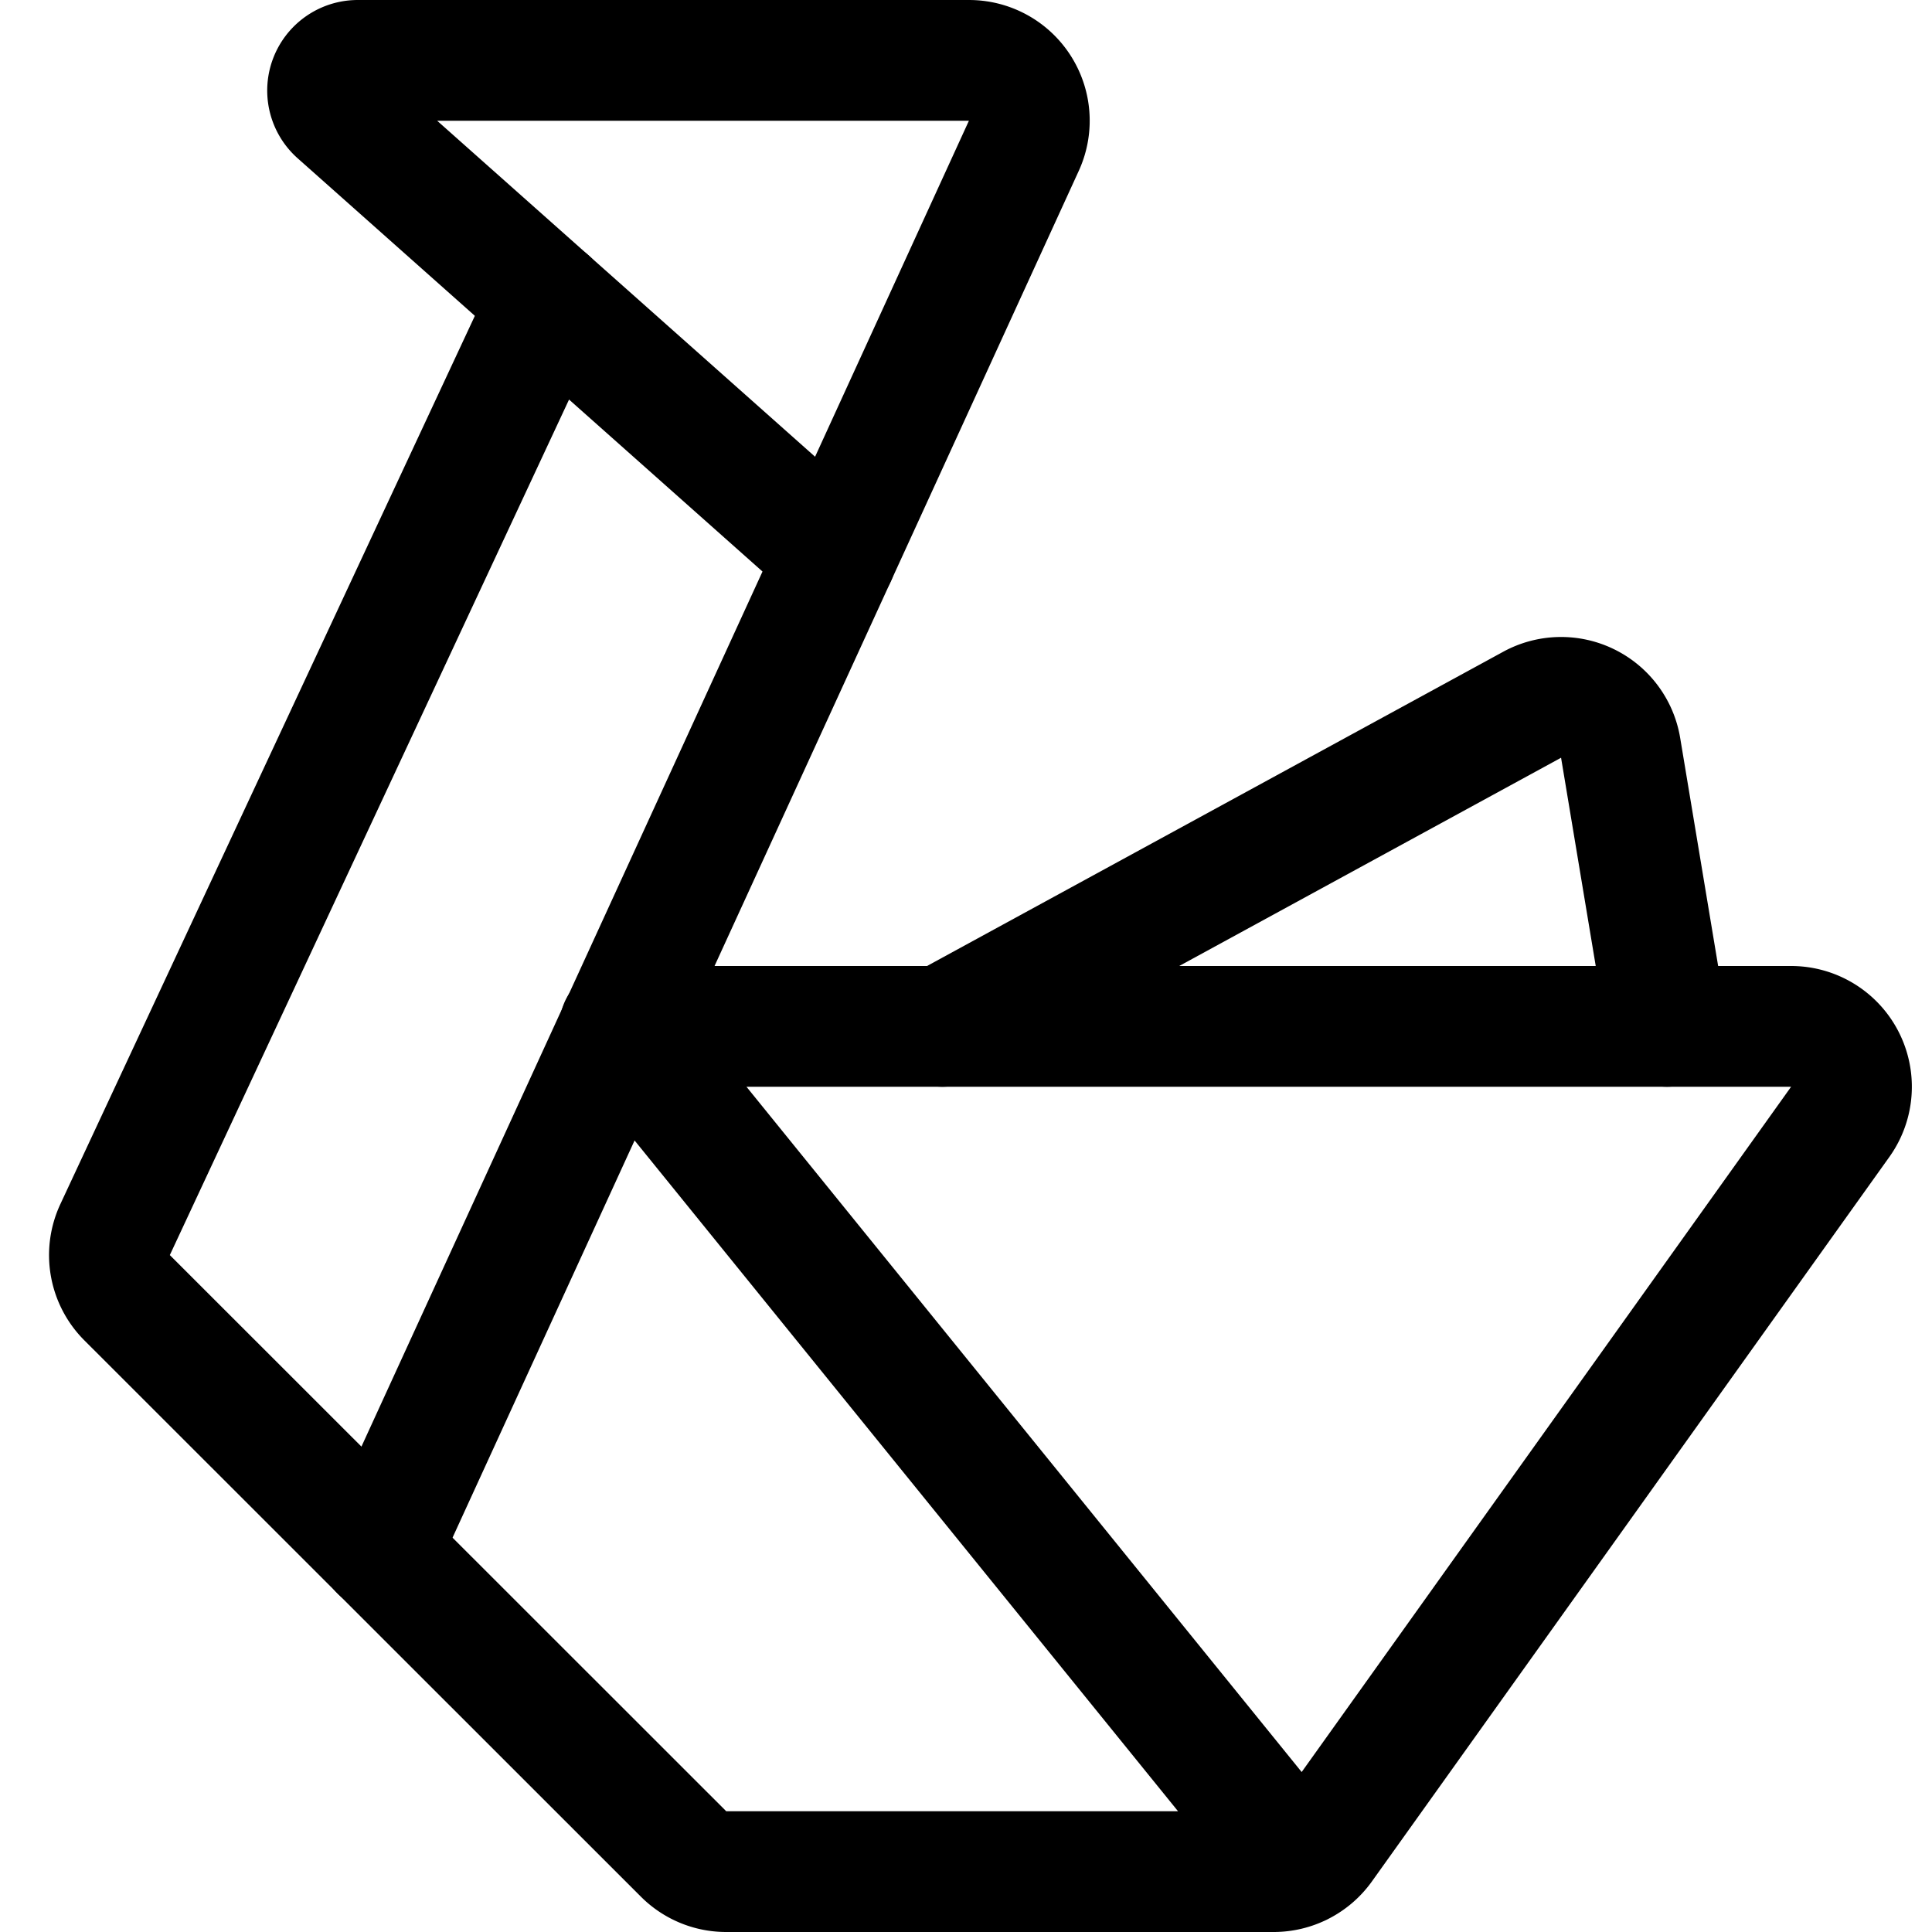 <svg viewBox="0 0 24 24" xmlns="http://www.w3.org/2000/svg"><path d="m10.385 6.908 2.335 -5.1A0.749 0.749 0 0 0 12.039 0.75H4.444a0.375 0.375 0 0 0 -0.249 0.655Z" fill="none" stroke="#000000" stroke-linecap="round" stroke-linejoin="round" stroke-width="1.5"></path><path d="m4.722 19.264 5.663 -12.356" fill="none" stroke="#000000" stroke-linecap="round" stroke-linejoin="round" stroke-width="1.5"></path><path d="m11.707 12.75 7.325 -3.995a0.75 0.75 0 0 1 1.1 0.535l0.576 3.46" fill="none" stroke="#000000" stroke-linecap="round" stroke-linejoin="round" stroke-width="1.5"></path><path d="M16.147 23.176 7.7 12.75h14.55a0.75 0.75 0 0 1 0.61 1.186l-6.428 9a0.751 0.751 0 0 1 -0.611 0.314h-6.8a0.747 0.747 0 0 1 -0.53 -0.22l-6.912 -6.909a0.748 0.748 0 0 1 -0.149 -0.847l5.385 -11.54" fill="none" stroke="#000000" stroke-linecap="round" stroke-linejoin="round" stroke-width="1.5"></path></svg>